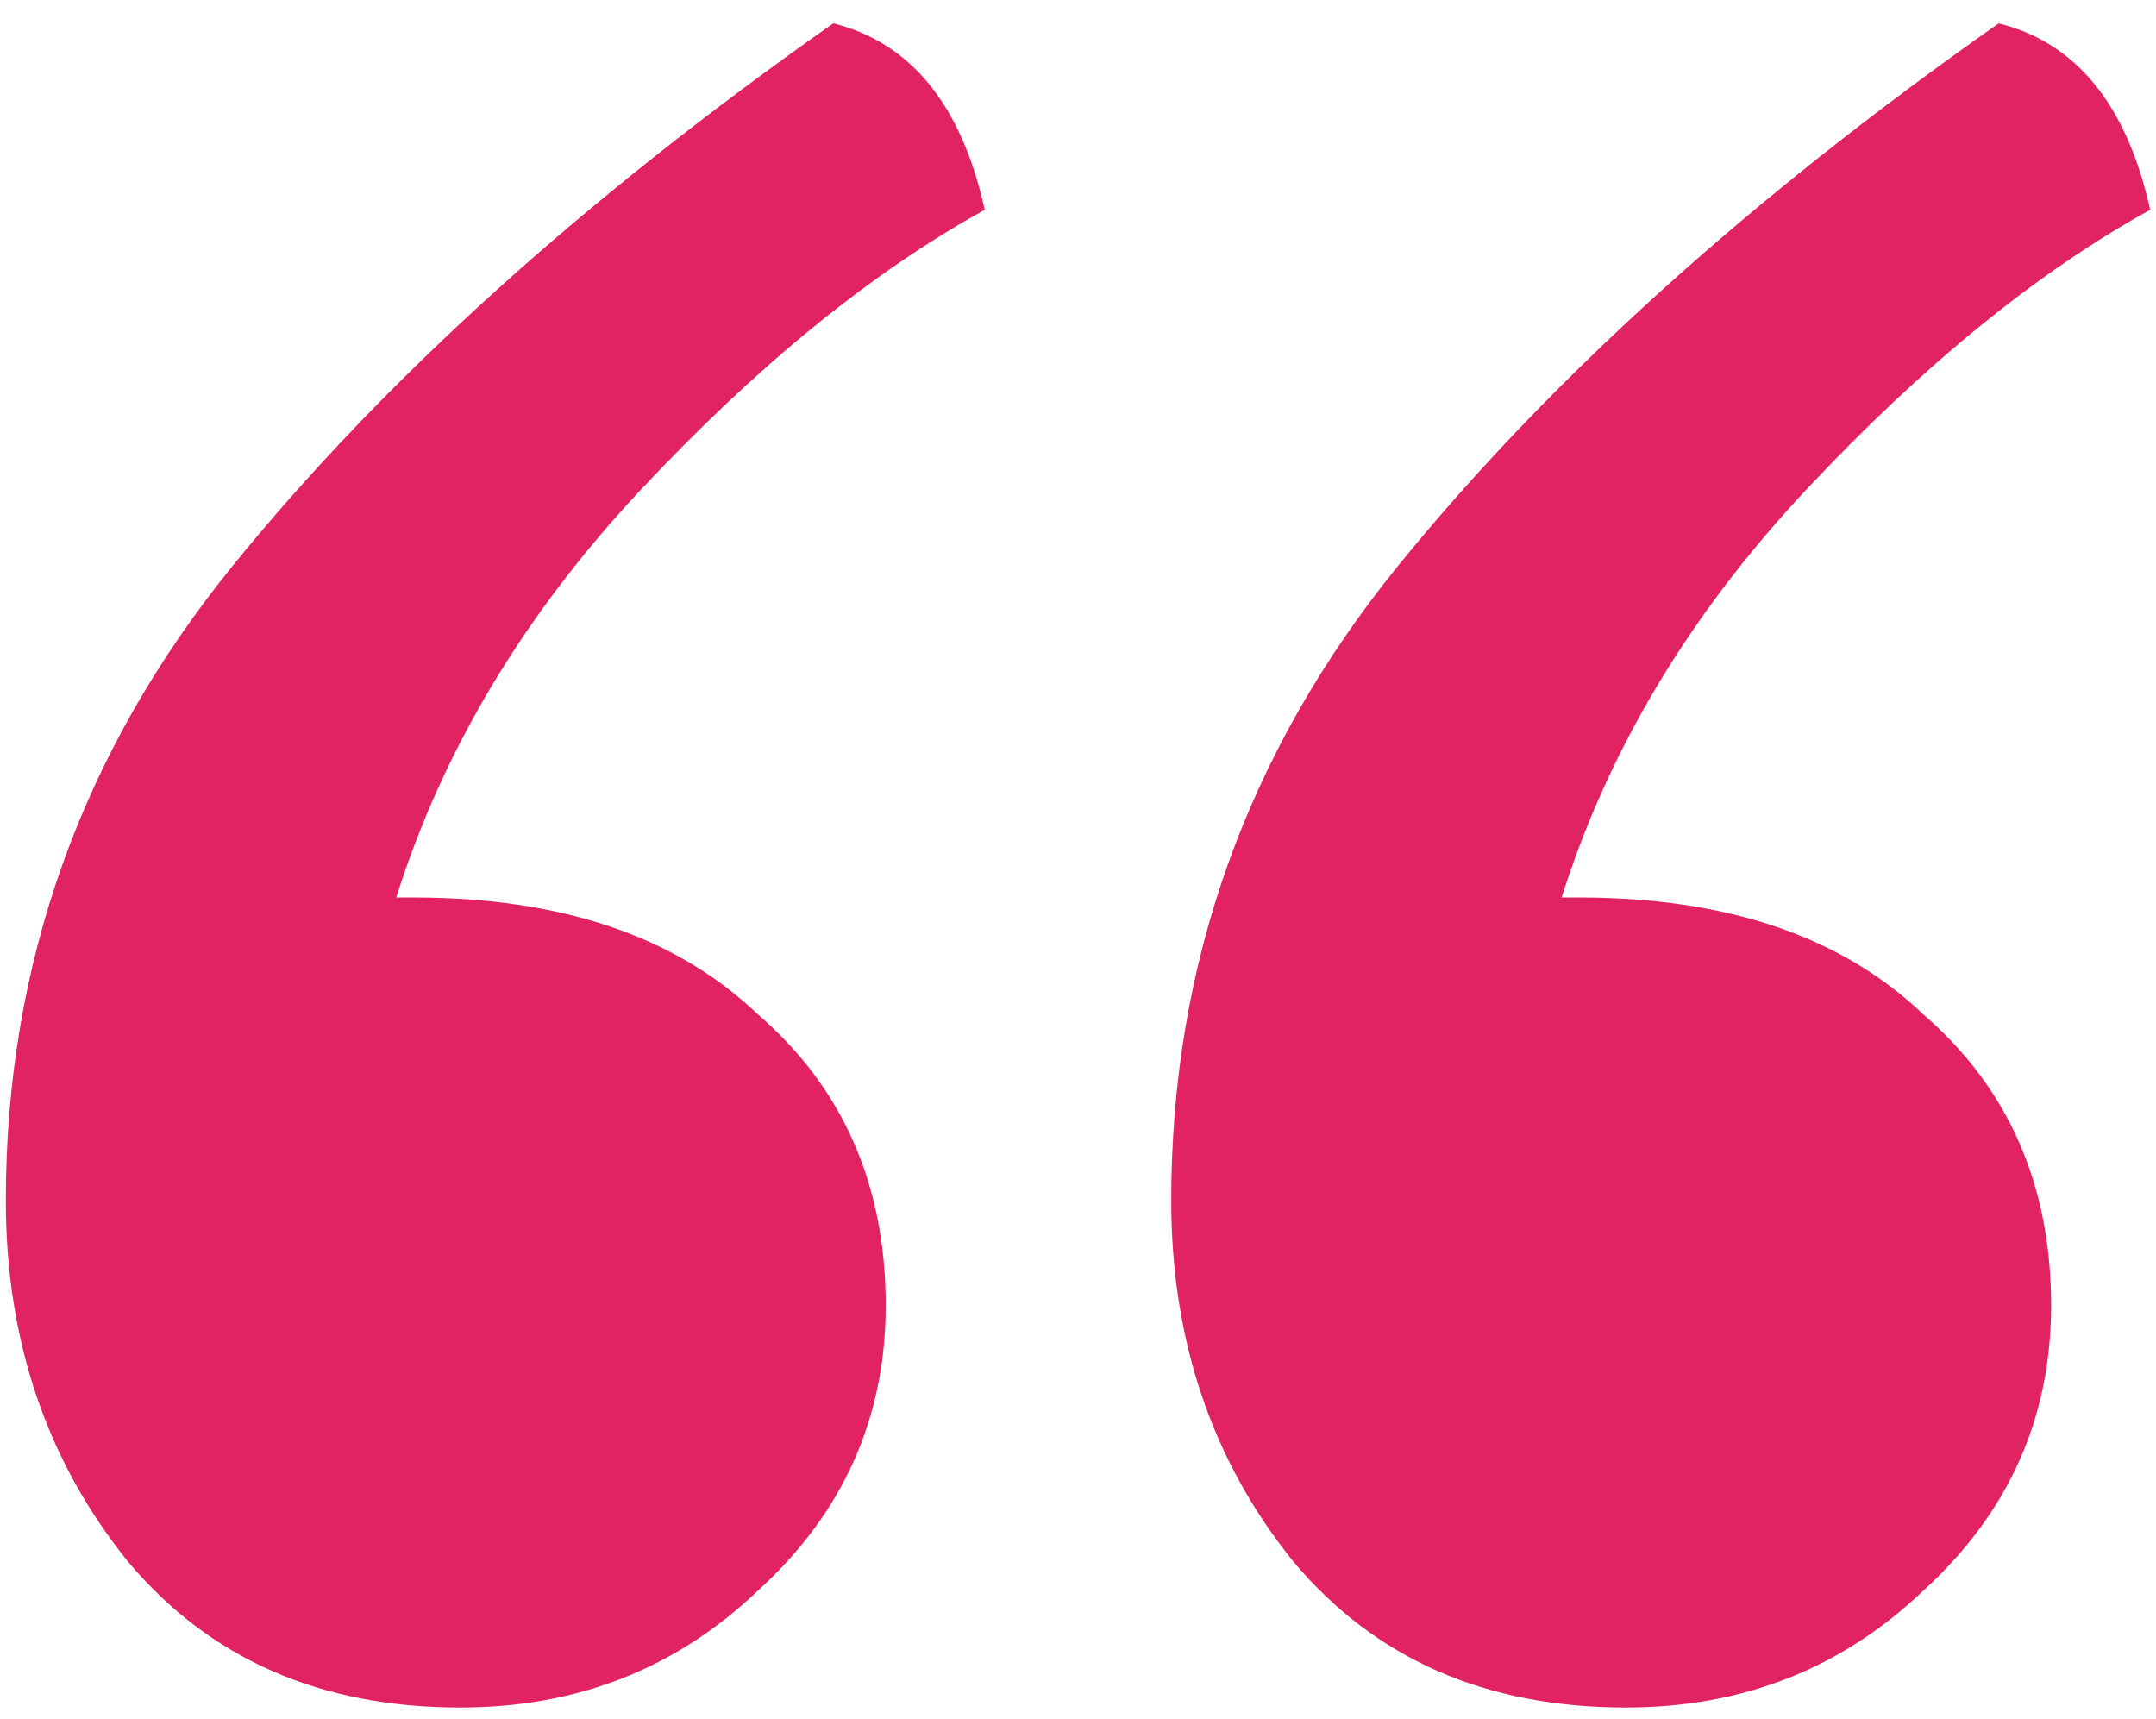 <?xml version="1.0" encoding="UTF-8"?> <svg xmlns="http://www.w3.org/2000/svg" width="74" height="59" viewBox="0 0 74 59" fill="none"> <path d="M28.6 0.8C31.267 1.467 33 3.6 33.8 7.2C29.933 9.333 26 12.533 22 16.8C18 21.067 15.2 25.733 13.6 30.8H14.2C19.267 30.8 23.2 32.133 26 34.8C28.933 37.333 30.4 40.667 30.4 44.8C30.4 48.667 28.933 51.933 26 54.6C23.2 57.267 19.8 58.6 15.8 58.6C11 58.6 7.2 56.933 4.4 53.6C1.6 50.133 0.2 46 0.2 41.2C0.2 33.067 2.8 25.8 8 19.4C13.2 13 20.067 6.8 28.6 0.8ZM68.6 0.8C71.267 1.467 73 3.6 73.8 7.2C69.933 9.333 66 12.533 62 16.8C58 21.067 55.2 25.733 53.6 30.8H54.2C59.267 30.8 63.2 32.133 66 34.8C68.933 37.333 70.4 40.667 70.4 44.8C70.4 48.667 68.933 51.933 66 54.6C63.2 57.267 59.8 58.6 55.8 58.6C51 58.6 47.2 56.933 44.4 53.6C41.6 50.133 40.2 46 40.2 41.2C40.2 33.067 42.8 25.8 48 19.4C53.2 13 60.067 6.8 68.6 0.8Z" fill="#E22362"></path> </svg> 
